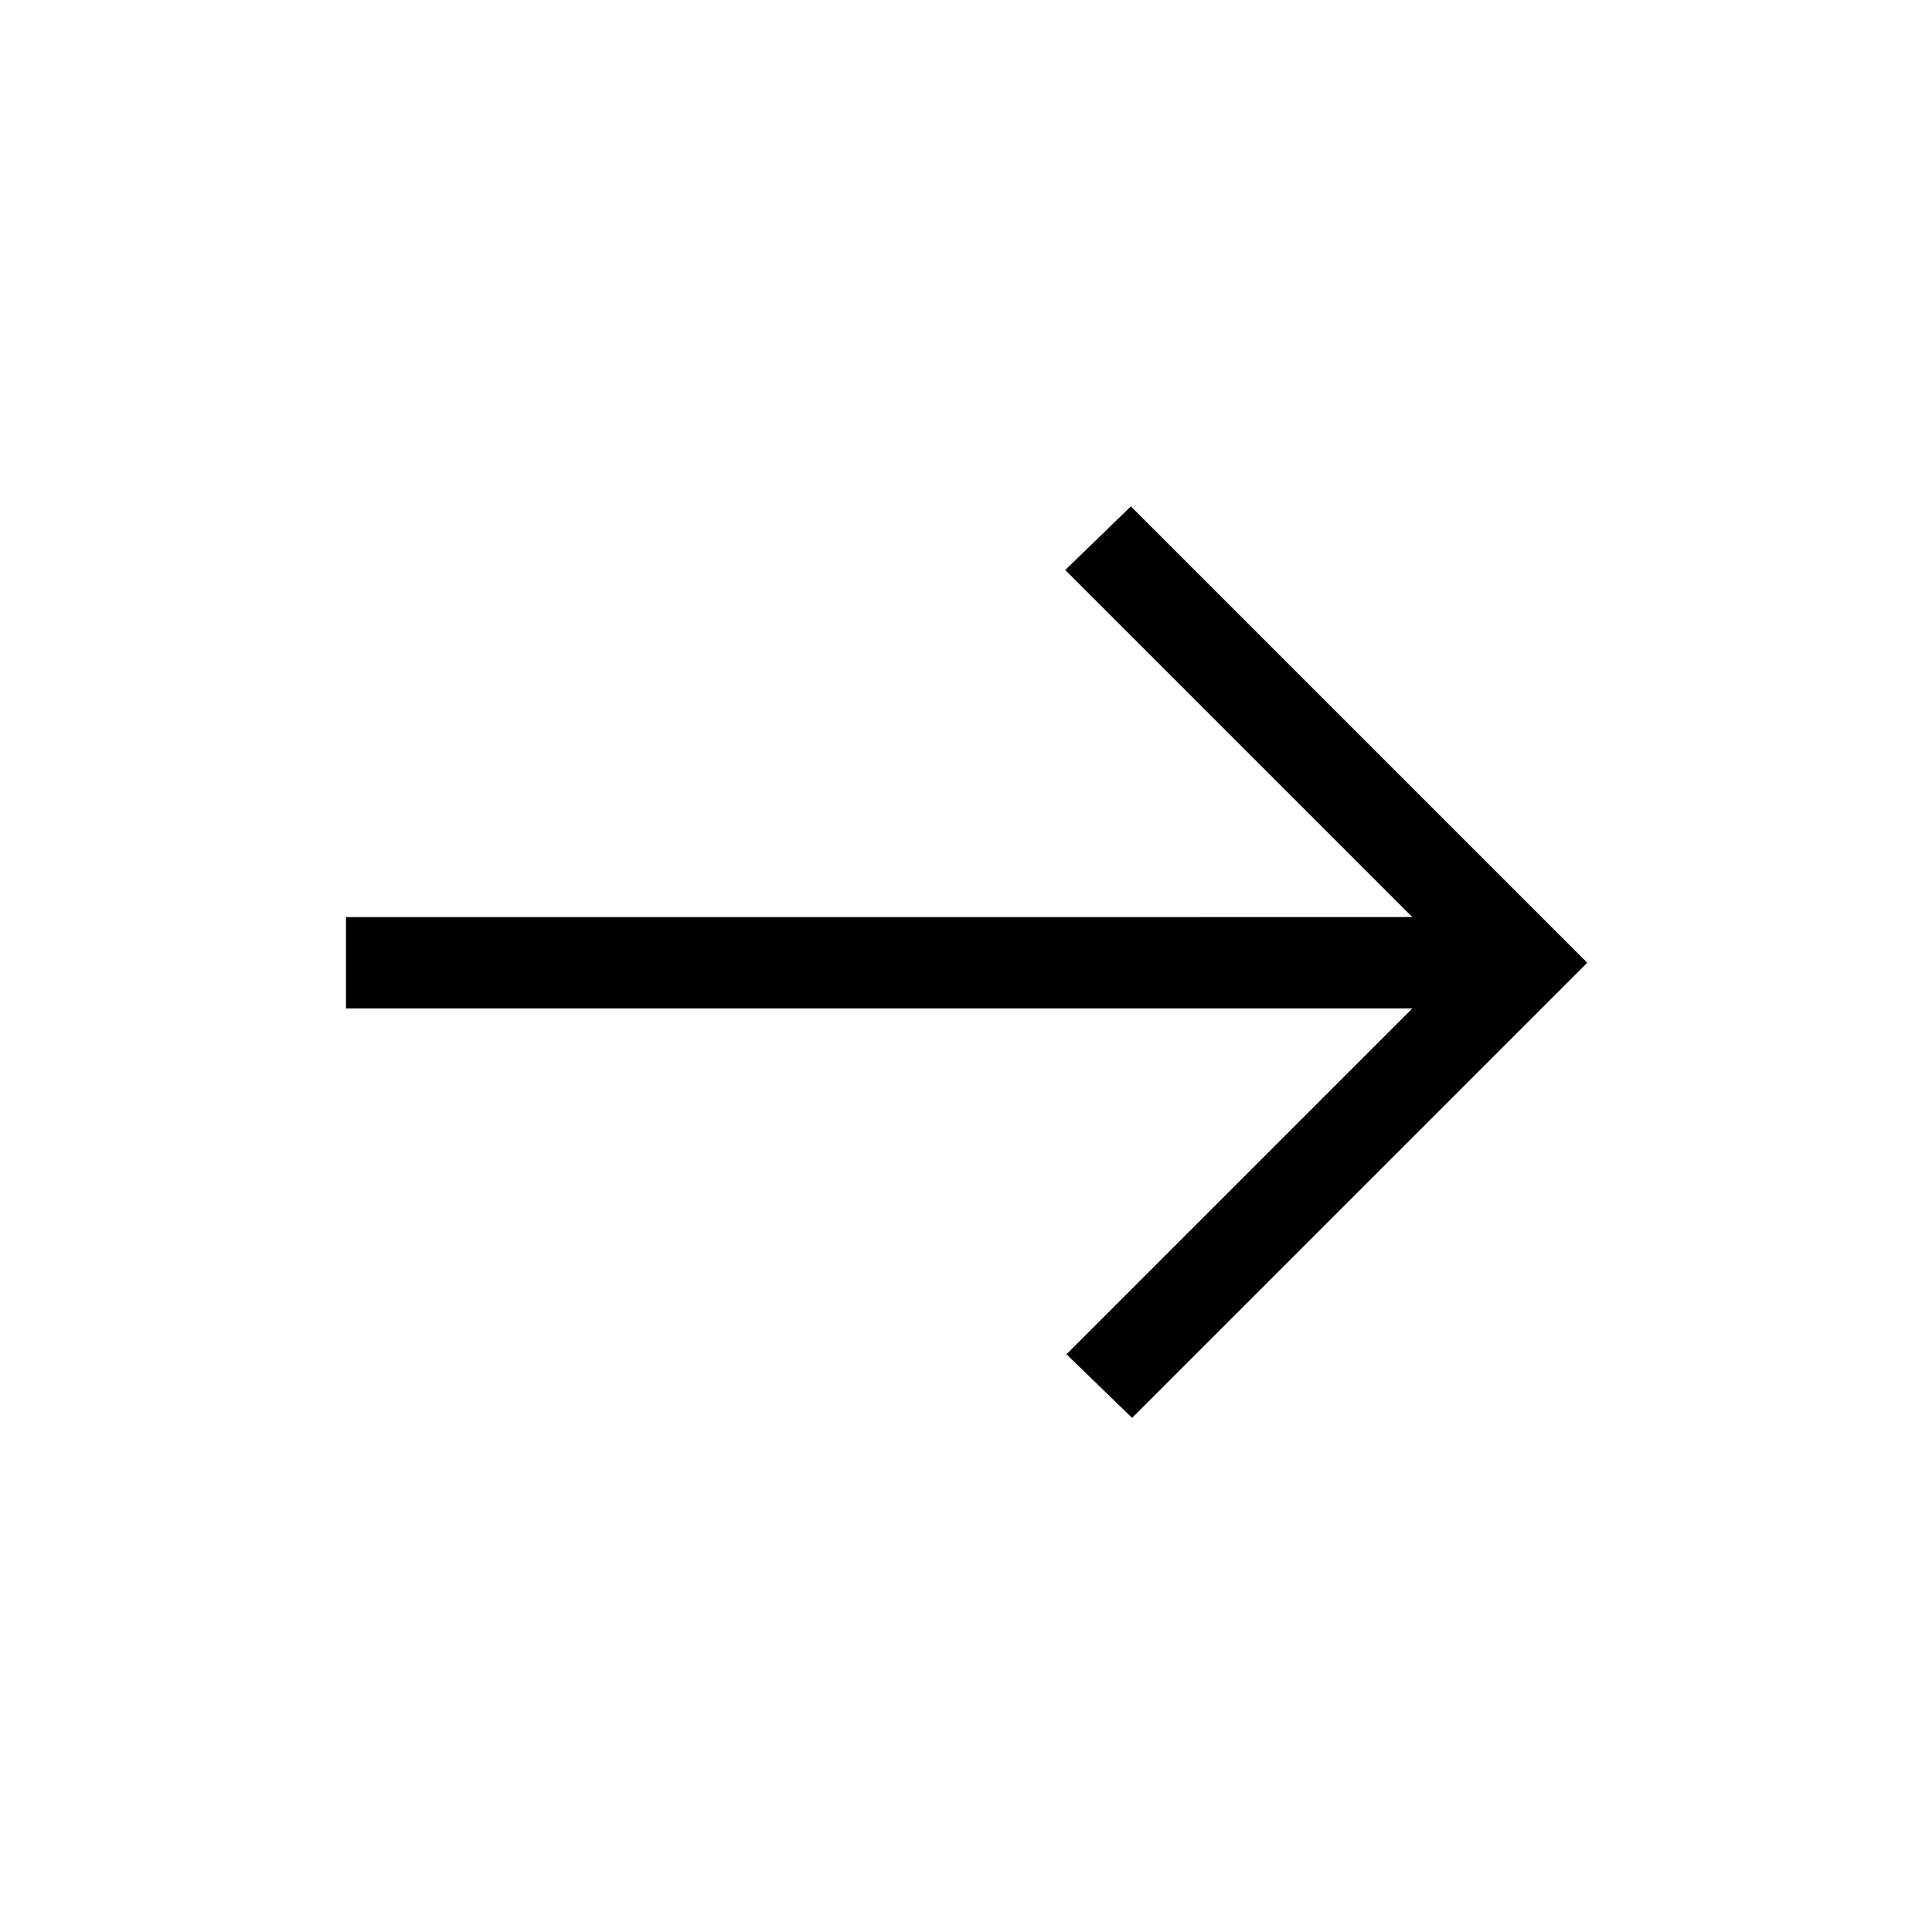 <svg xmlns="http://www.w3.org/2000/svg" height="48" viewBox="0 96 960 960" width="48"><path d="m562.539 800.537-32.615-31.614L701.77 597.076H171.924v-45.383H701.77L529.309 379.231l32.614-31.615 226.768 226.769-226.152 226.152Z"/></svg>